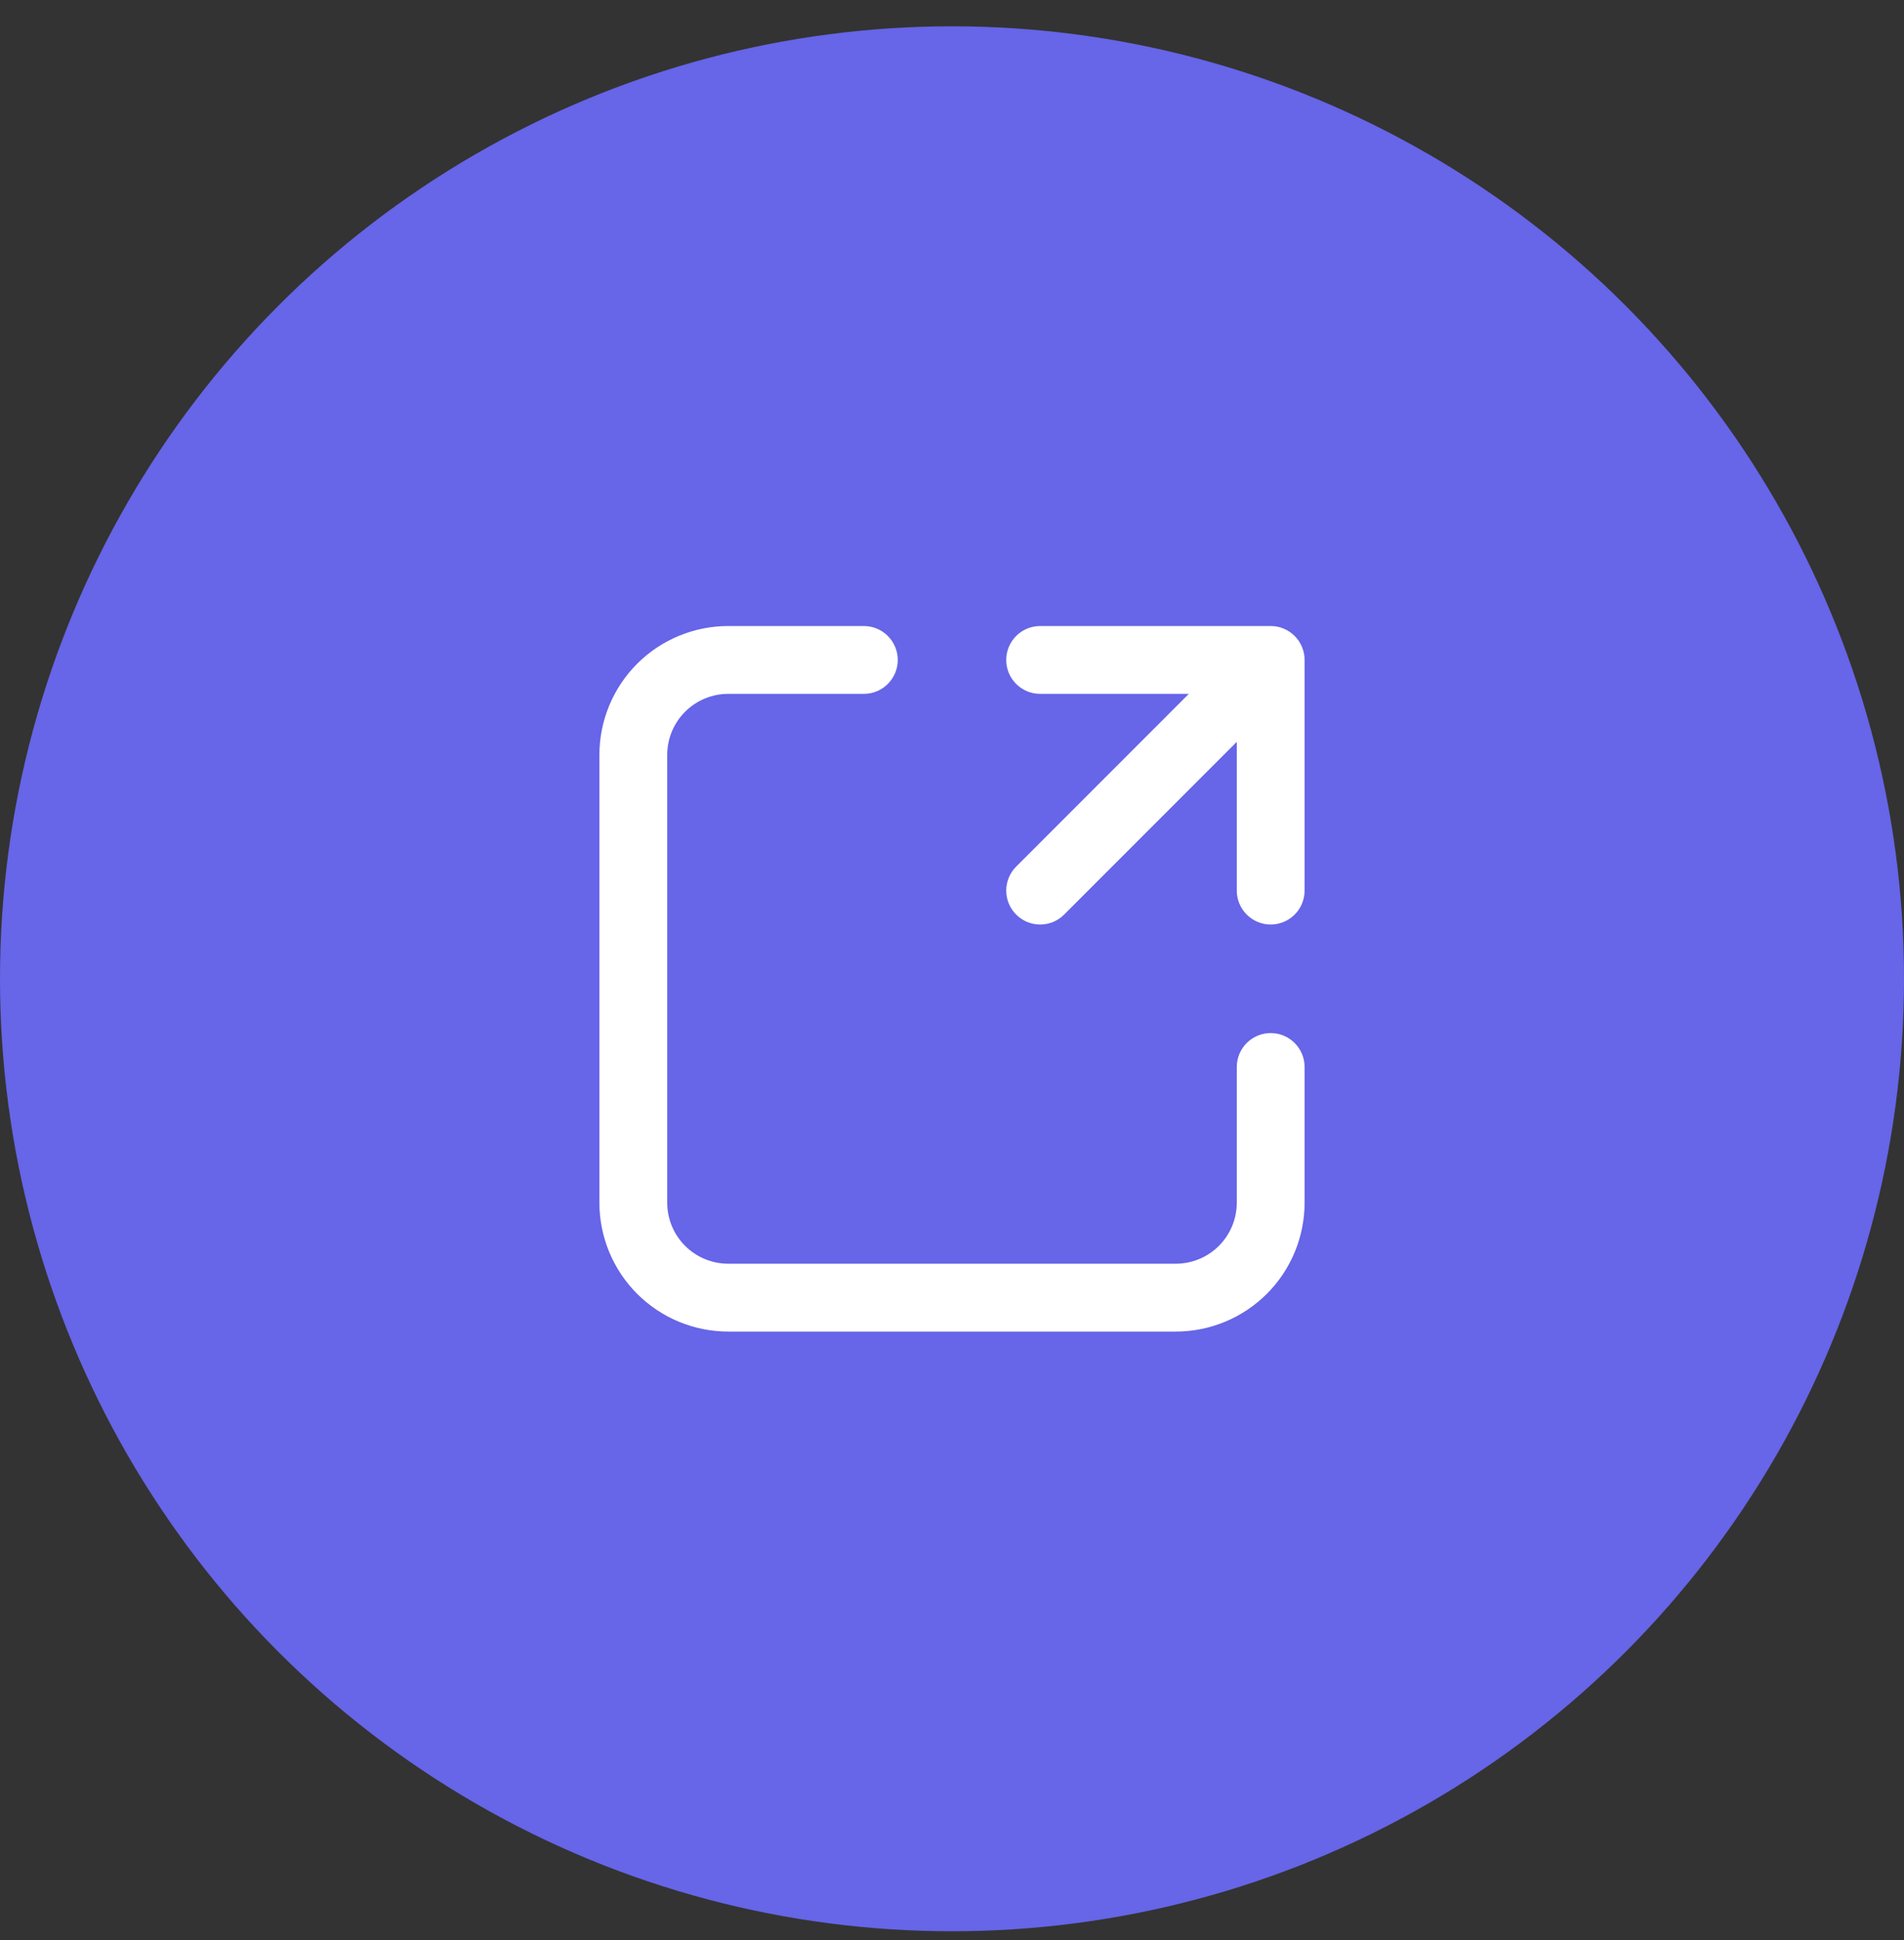 <svg width="54" height="55" viewBox="0 0 54 55" fill="none" xmlns="http://www.w3.org/2000/svg">
<rect x="0" y="0" width="54" height="55" fill="#333333" stroke="none"/>
<circle cx="27" cy="27.746" r="27" fill="#6765E8"/>
<path d="M20.654 19.669C20.195 19.669 19.755 19.852 19.43 20.176C19.105 20.501 18.923 20.941 18.923 21.4V34.092C18.923 34.551 19.105 34.992 19.43 35.316C19.755 35.641 20.195 35.823 20.654 35.823H33.346C33.805 35.823 34.245 35.641 34.57 35.316C34.895 34.992 35.077 34.551 35.077 34.092V30.246C35.077 29.991 35.178 29.747 35.359 29.566C35.539 29.386 35.783 29.285 36.038 29.285C36.294 29.285 36.538 29.386 36.718 29.566C36.899 29.747 37 29.991 37 30.246V34.092C37 35.061 36.615 35.991 35.93 36.676C35.245 37.361 34.315 37.746 33.346 37.746H20.654C19.685 37.746 18.755 37.361 18.07 36.676C17.385 35.991 17 35.061 17 34.092V21.4C17 20.431 17.385 19.502 18.07 18.816C18.755 18.131 19.685 17.746 20.654 17.746H24.5C24.755 17.746 25 17.847 25.18 18.028C25.36 18.208 25.462 18.453 25.462 18.708C25.462 18.963 25.36 19.207 25.18 19.387C25 19.568 24.755 19.669 24.5 19.669H20.654ZM28.538 18.708C28.538 18.177 28.969 17.746 29.5 17.746H36.038C36.569 17.746 37 18.177 37 18.708V25.246C37 25.501 36.899 25.746 36.718 25.926C36.538 26.106 36.294 26.208 36.038 26.208C35.783 26.208 35.539 26.106 35.359 25.926C35.178 25.746 35.077 25.501 35.077 25.246V21.029L30.18 25.926C30.091 26.015 29.985 26.086 29.868 26.135C29.751 26.183 29.626 26.208 29.5 26.208C29.374 26.208 29.249 26.183 29.132 26.135C29.015 26.086 28.909 26.015 28.82 25.926C28.731 25.837 28.66 25.731 28.611 25.614C28.563 25.497 28.538 25.372 28.538 25.246C28.538 25.12 28.563 24.995 28.611 24.878C28.66 24.761 28.731 24.655 28.82 24.566L33.717 19.669H29.5C28.969 19.669 28.538 19.238 28.538 18.708Z" fill="white"/>
</svg>
